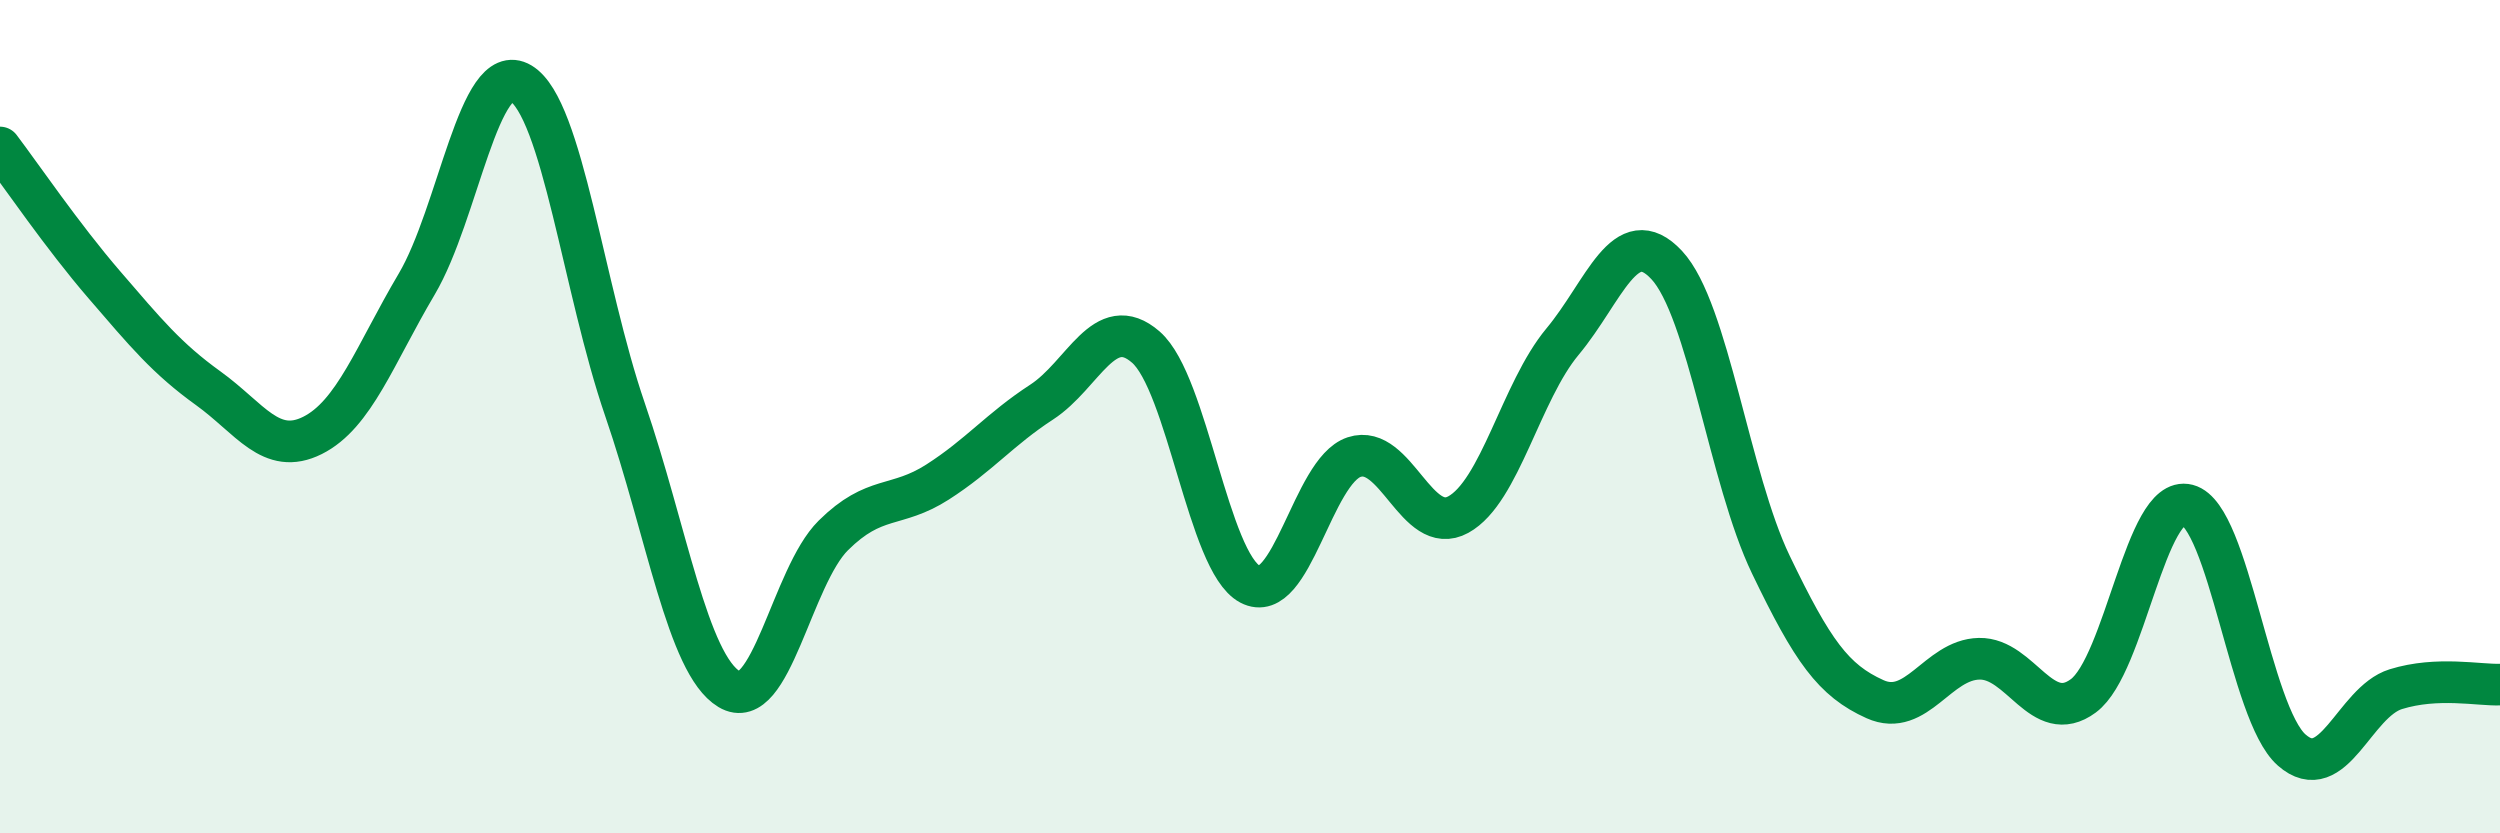 
    <svg width="60" height="20" viewBox="0 0 60 20" xmlns="http://www.w3.org/2000/svg">
      <path
        d="M 0,3.54 C 0.5,4.2 1.5,5.67 2.5,6.83 C 3.5,7.99 4,8.6 5,9.32 C 6,10.04 6.5,10.95 7.5,10.45 C 8.5,9.95 9,8.51 10,6.82 C 11,5.13 11.5,1.4 12.5,2 C 13.5,2.6 14,6.92 15,9.83 C 16,12.74 16.5,15.94 17.5,16.54 C 18.5,17.14 19,13.84 20,12.85 C 21,11.86 21.5,12.21 22.5,11.57 C 23.5,10.93 24,10.3 25,9.65 C 26,9 26.5,7.46 27.5,8.33 C 28.5,9.2 29,13.49 30,14.02 C 31,14.55 31.5,11.3 32.5,10.97 C 33.5,10.64 34,12.9 35,12.35 C 36,11.8 36.5,9.4 37.5,8.2 C 38.5,7 39,5.29 40,6.36 C 41,7.43 41.5,11.47 42.5,13.55 C 43.5,15.63 44,16.33 45,16.78 C 46,17.23 46.5,15.83 47.5,15.81 C 48.5,15.79 49,17.44 50,16.7 C 51,15.96 51.5,11.86 52.5,12.12 C 53.5,12.38 54,17.12 55,18 C 56,18.88 56.5,16.85 57.5,16.54 C 58.5,16.23 59.5,16.45 60,16.43L60 20L0 20Z"
        fill="#008740"
        opacity="0.1"
        stroke-linecap="round"
        stroke-linejoin="round"
      />
      <path
        d="M 0,3.54 C 0.5,4.2 1.5,5.67 2.5,6.83 C 3.5,7.99 4,8.6 5,9.32 C 6,10.04 6.5,10.95 7.5,10.45 C 8.5,9.95 9,8.51 10,6.82 C 11,5.13 11.5,1.4 12.5,2 C 13.5,2.6 14,6.92 15,9.83 C 16,12.74 16.5,15.94 17.5,16.54 C 18.5,17.14 19,13.84 20,12.85 C 21,11.86 21.5,12.21 22.5,11.57 C 23.5,10.93 24,10.3 25,9.65 C 26,9 26.5,7.46 27.5,8.33 C 28.5,9.2 29,13.49 30,14.02 C 31,14.55 31.5,11.3 32.5,10.97 C 33.5,10.64 34,12.9 35,12.35 C 36,11.8 36.5,9.4 37.5,8.2 C 38.5,7 39,5.29 40,6.36 C 41,7.43 41.5,11.47 42.5,13.55 C 43.5,15.63 44,16.33 45,16.78 C 46,17.23 46.5,15.83 47.5,15.81 C 48.5,15.79 49,17.44 50,16.7 C 51,15.96 51.5,11.86 52.5,12.12 C 53.5,12.38 54,17.12 55,18 C 56,18.88 56.5,16.85 57.5,16.54 C 58.5,16.23 59.5,16.45 60,16.43"
        stroke="#008740"
        stroke-width="1"
        fill="none"
        stroke-linecap="round"
        stroke-linejoin="round"
      />
    </svg>
  